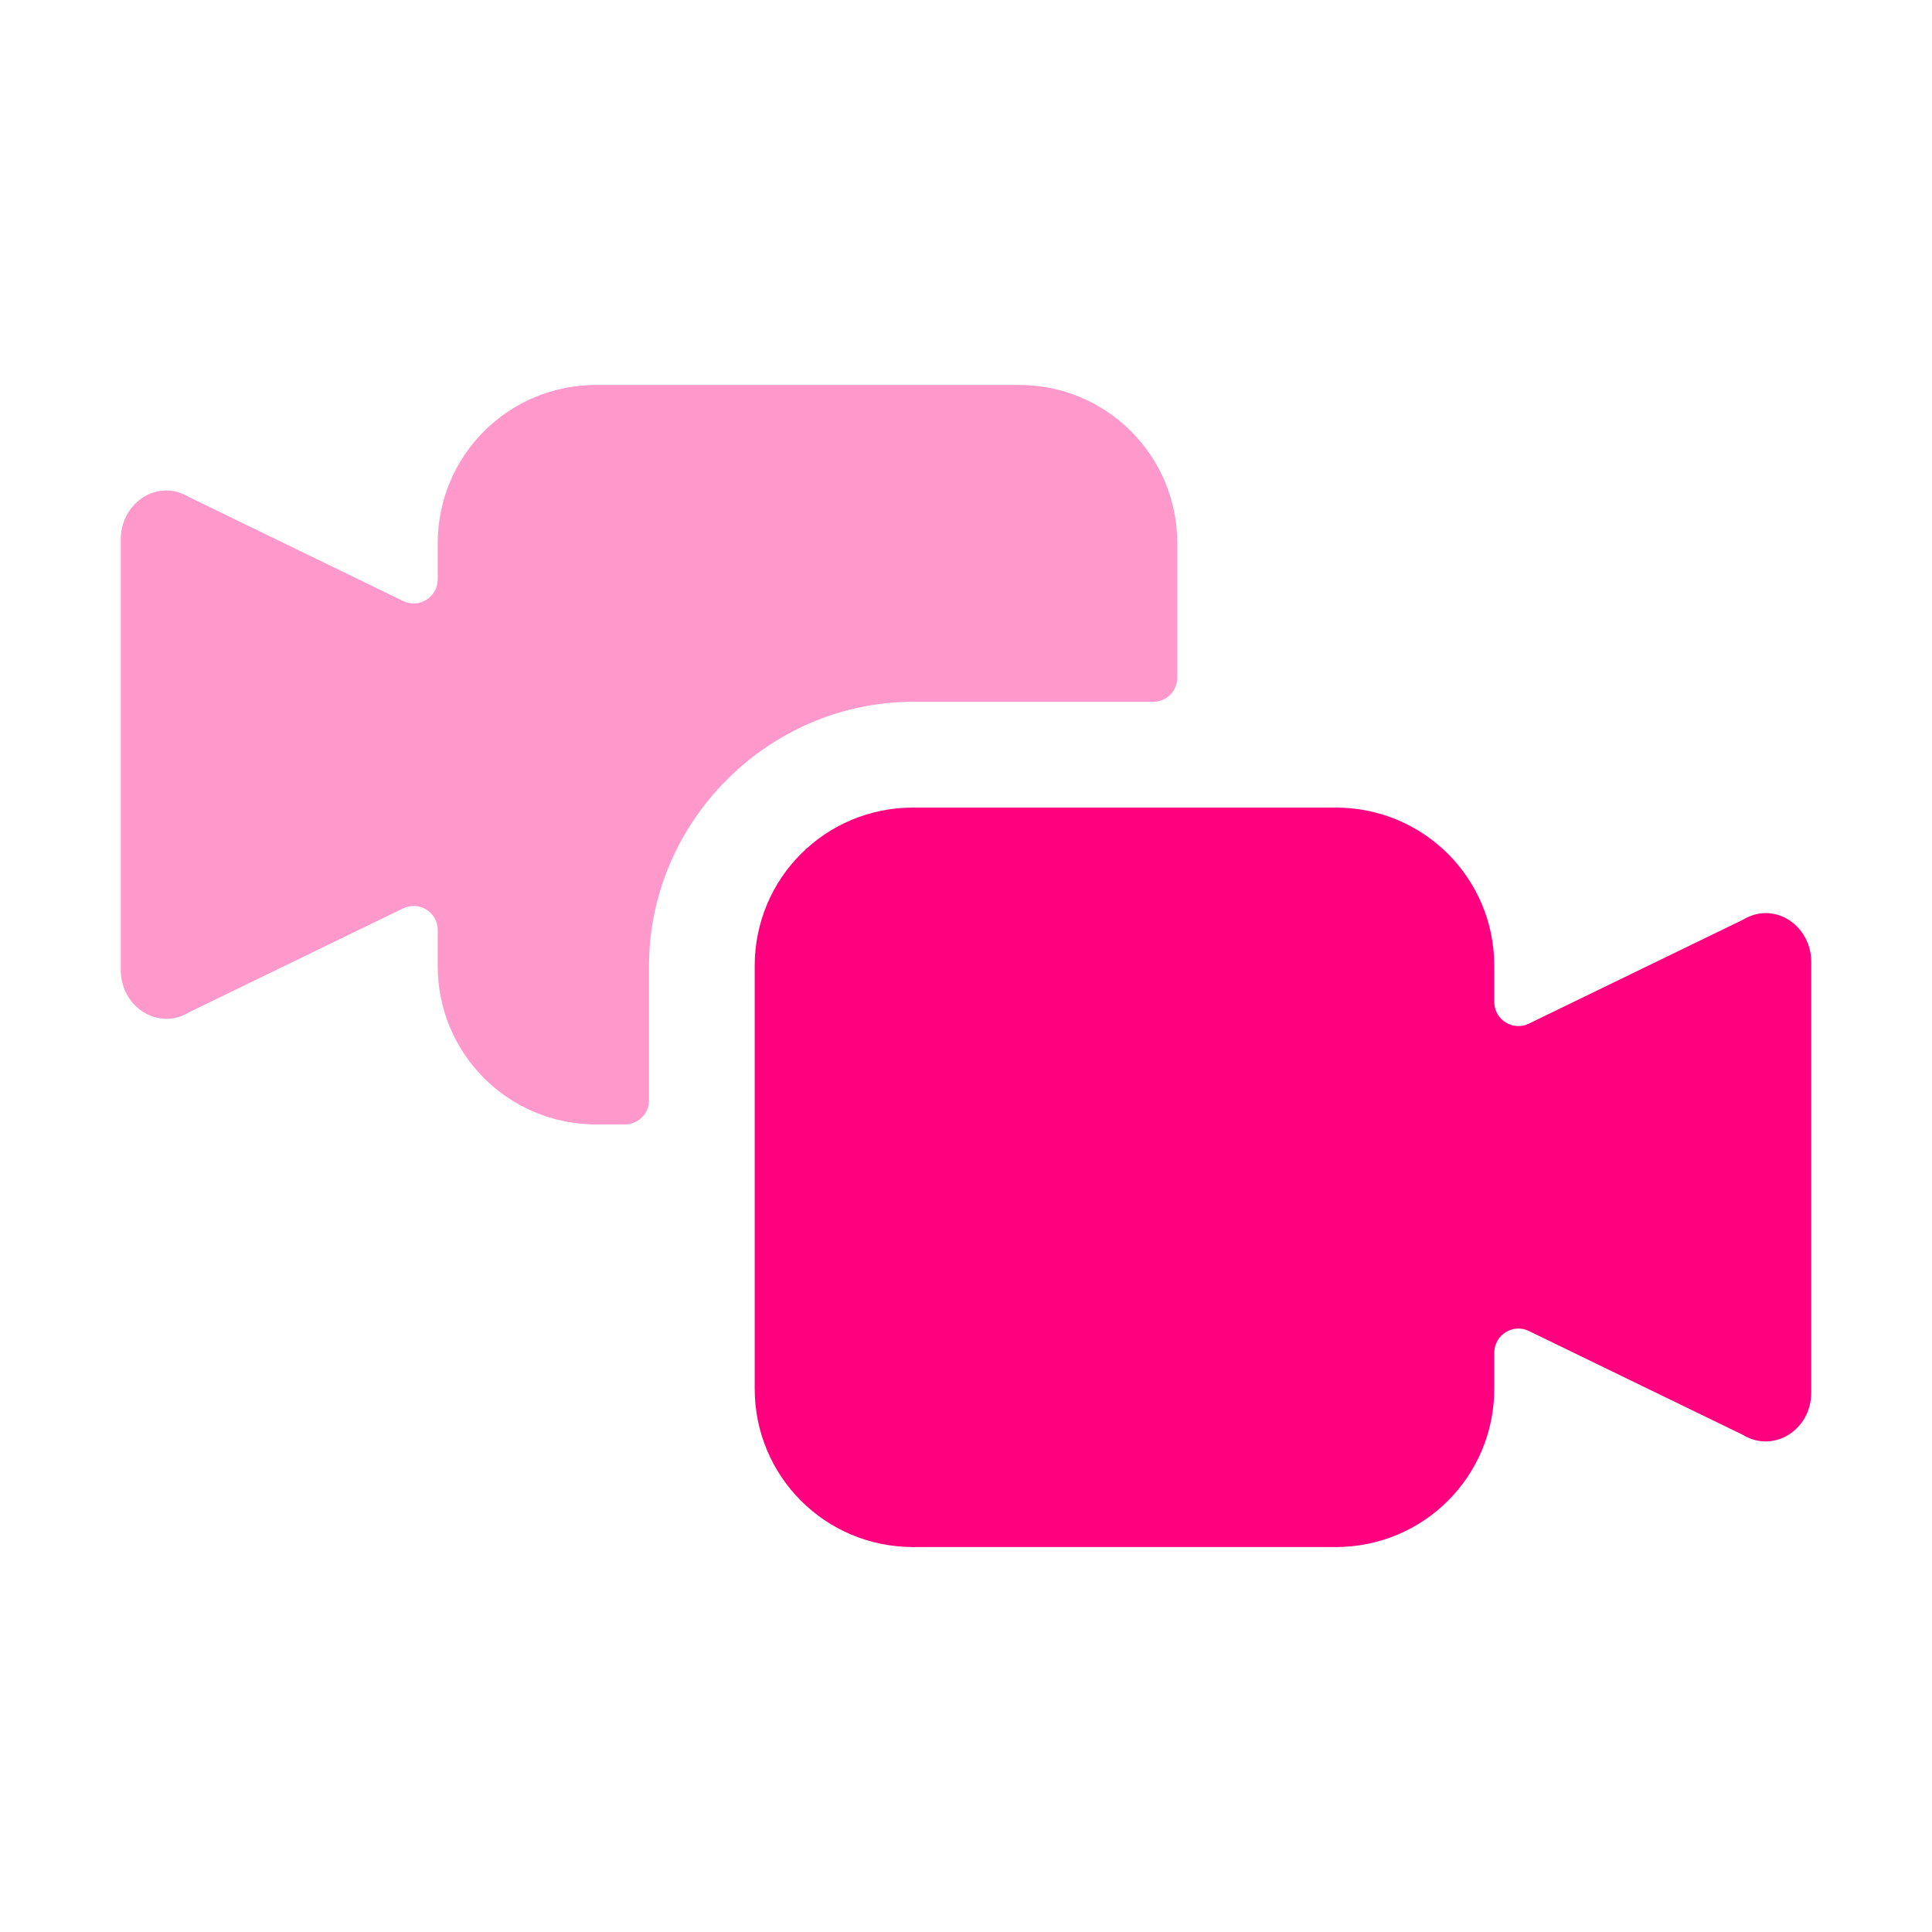 <svg width="16" height="16" viewBox="0 0 16 16" fill="none" xmlns="http://www.w3.org/2000/svg">
<path d="M7.562 6.688C6.835 6.688 6.25 7.273 6.25 8V11.5C6.25 12.227 6.835 12.812 7.562 12.812H11.062C11.79 12.812 12.375 12.227 12.375 11.5V11.203C12.375 11.055 12.53 10.958 12.662 11.023L14.434 11.883C14.686 12.038 15 11.843 15 11.533V7.966C15 7.739 14.824 7.556 14.612 7.562C14.549 7.564 14.489 7.584 14.434 7.617L12.662 8.477C12.53 8.542 12.375 8.445 12.375 8.298V8C12.375 7.273 11.79 6.688 11.062 6.688H7.562Z" fill="#FF007F"/>
<path opacity="0.4" d="M4.938 3.188C4.21 3.188 3.625 3.773 3.625 4.5V4.798C3.625 4.945 3.47 5.042 3.338 4.977L1.566 4.117C1.511 4.084 1.451 4.064 1.388 4.062C1.176 4.056 1 4.239 1 4.466V8.032C1 8.343 1.314 8.538 1.566 8.383L3.338 7.523C3.47 7.458 3.625 7.555 3.625 7.702V8C3.625 8.727 4.21 9.312 4.938 9.312H5.175C5.285 9.312 5.375 9.223 5.375 9.113V8C5.375 6.803 6.366 5.812 7.562 5.812H9.55C9.66 5.812 9.75 5.723 9.75 5.612V4.5C9.75 3.773 9.165 3.188 8.438 3.188H4.938Z" fill="#FF007F"/>
</svg>
